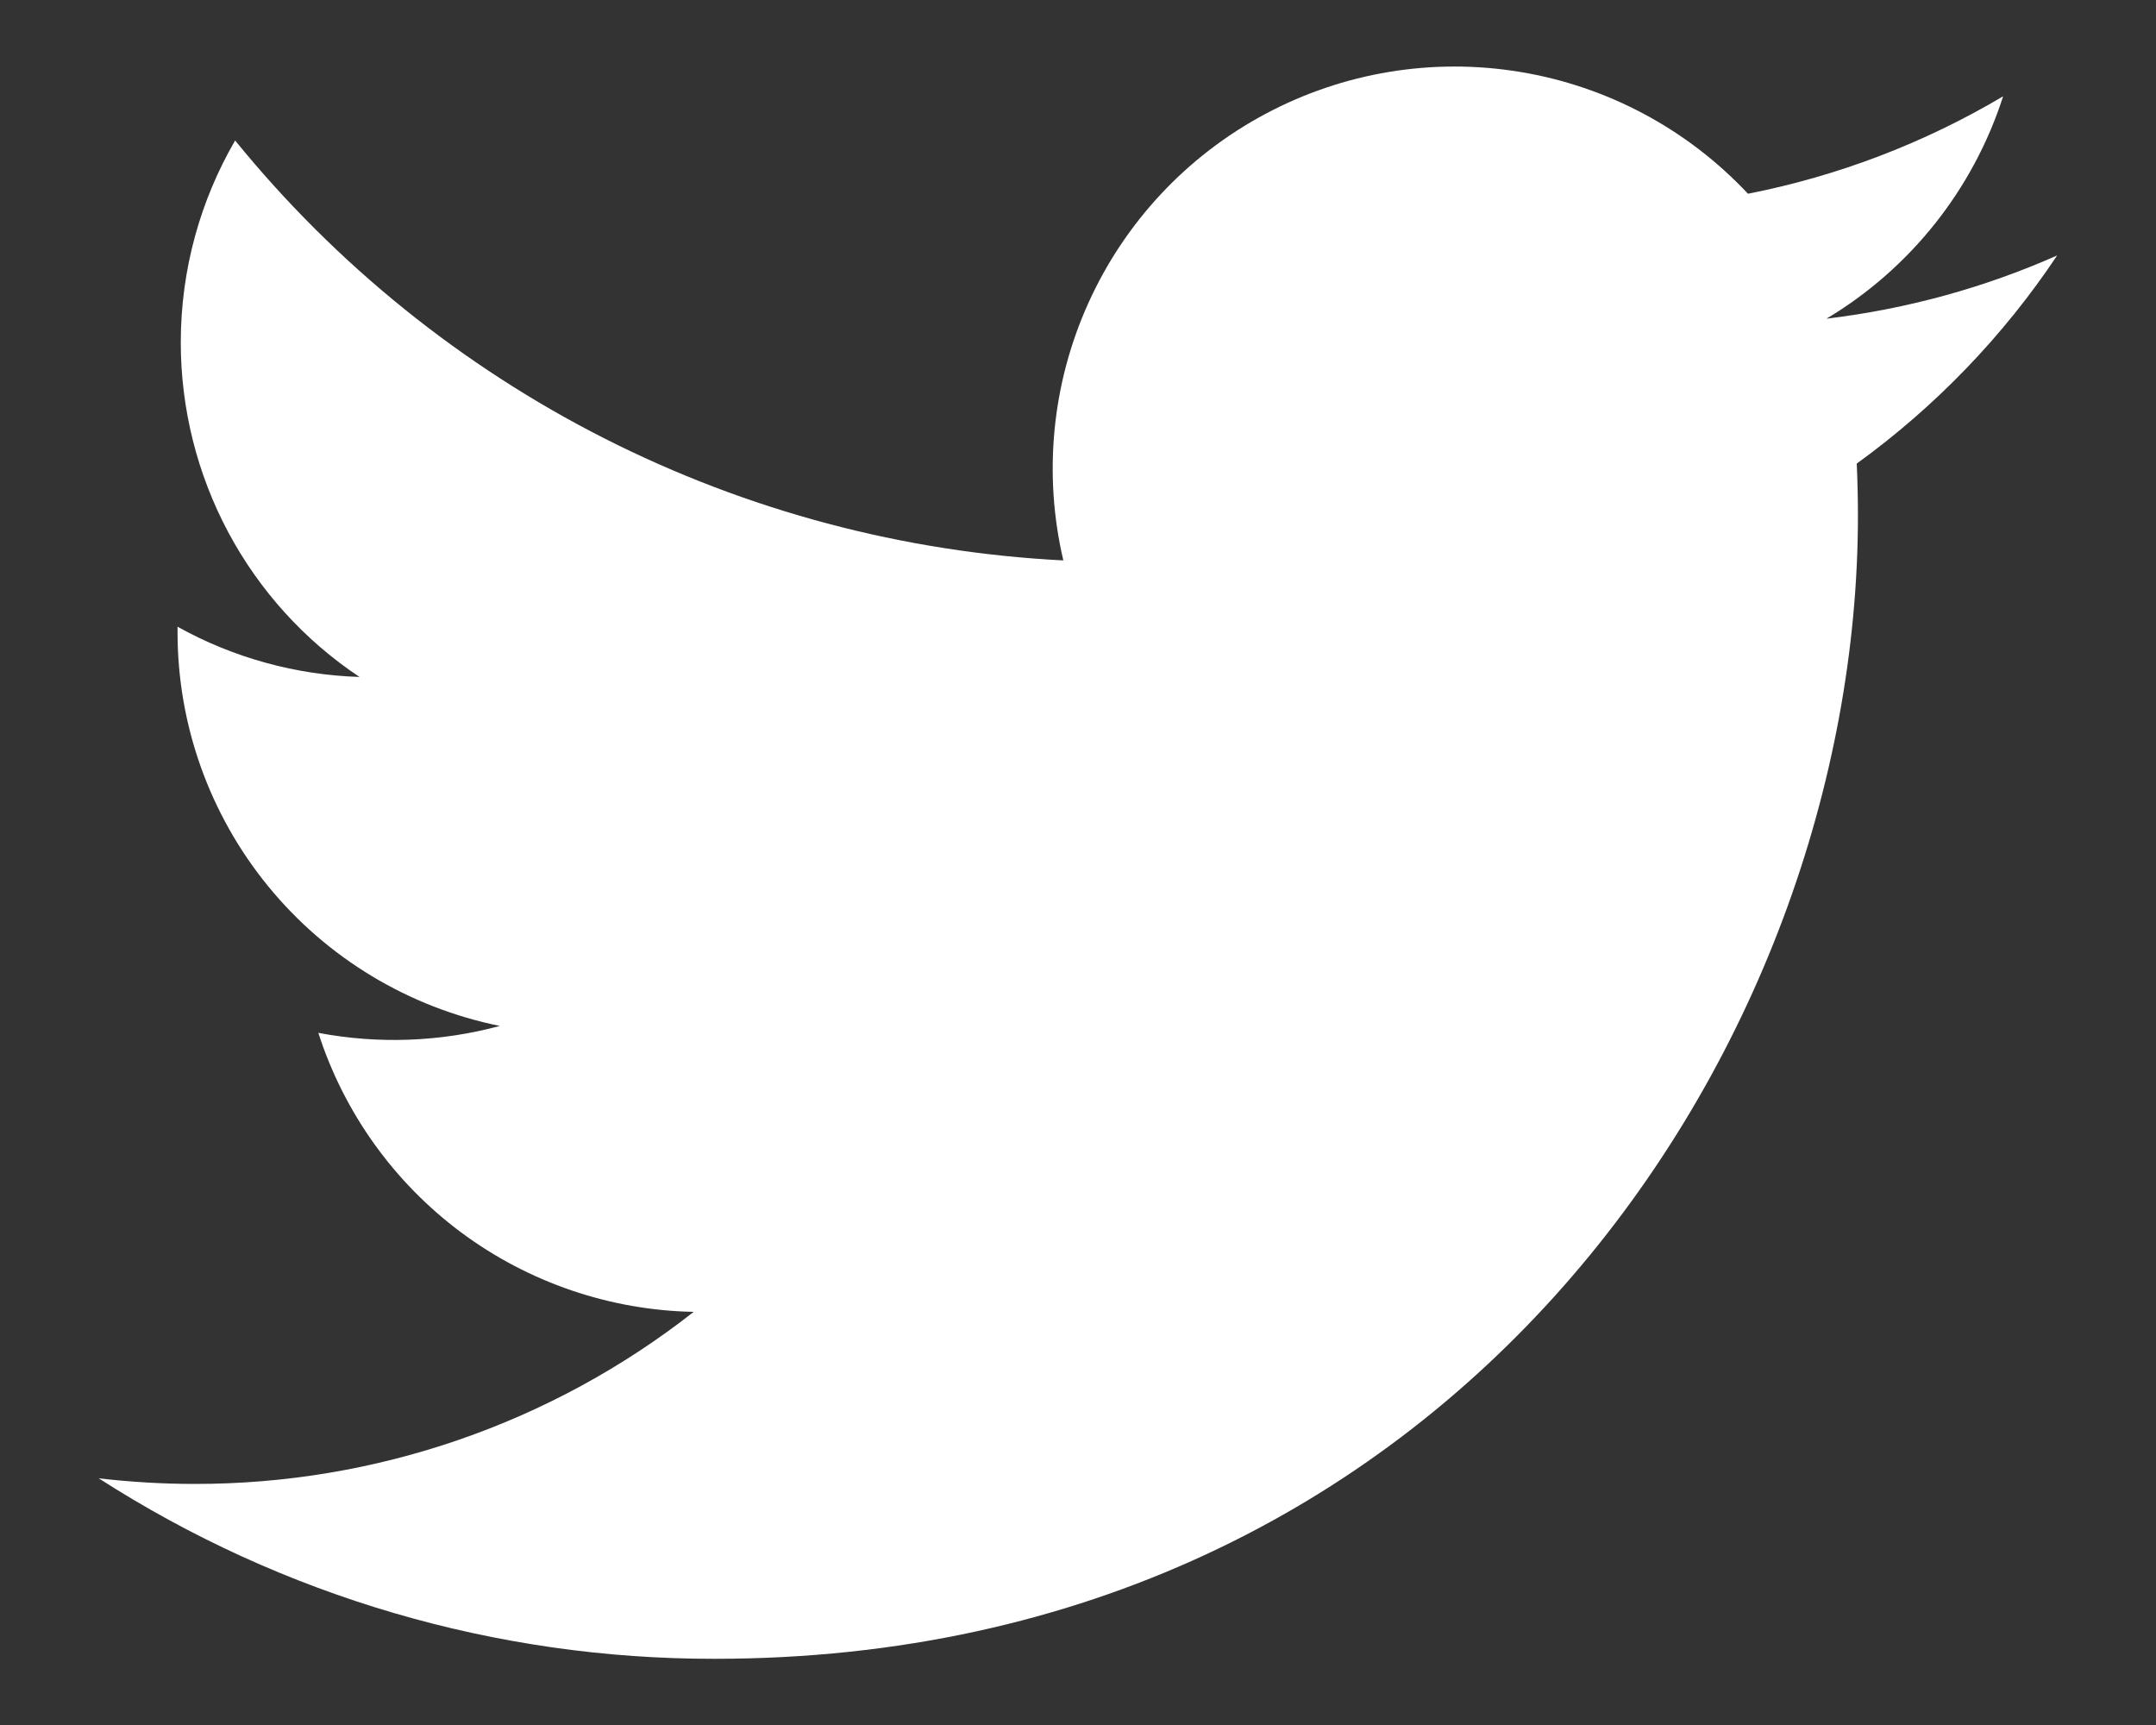 <svg width="20" height="16" viewBox="0 0 20 16" fill="none" xmlns="http://www.w3.org/2000/svg">
<rect x="0" y="0" width="20" height="16" fill="#333333" stroke="none"/>
<g clip-path="url(#clip0_3088_76)">
<path d="M19.084 2.369C18.416 2.665 17.698 2.865 16.943 2.956C17.722 2.49 18.304 1.757 18.582 0.893C17.851 1.327 17.05 1.633 16.215 1.797C15.654 1.198 14.91 0.8 14.1 0.667C13.29 0.533 12.458 0.671 11.734 1.059C11.01 1.446 10.434 2.062 10.096 2.811C9.758 3.559 9.676 4.398 9.864 5.198C8.382 5.123 6.932 4.738 5.608 4.067C4.285 3.396 3.117 2.454 2.181 1.303C1.861 1.855 1.677 2.495 1.677 3.176C1.677 3.79 1.828 4.394 2.117 4.936C2.406 5.477 2.824 5.939 3.335 6.279C2.743 6.26 2.164 6.101 1.647 5.813V5.861C1.646 6.722 1.944 7.556 2.489 8.222C3.034 8.888 3.793 9.345 4.637 9.516C4.088 9.664 3.512 9.686 2.953 9.58C3.191 10.32 3.655 10.968 4.279 11.432C4.904 11.896 5.658 12.153 6.435 12.168C5.115 13.204 3.484 13.766 1.806 13.764C1.508 13.764 1.211 13.746 0.916 13.712C2.62 14.807 4.603 15.389 6.629 15.386C13.486 15.386 17.235 9.707 17.235 4.781C17.235 4.621 17.231 4.46 17.224 4.3C17.953 3.772 18.582 3.12 19.082 2.371L19.084 2.369Z" fill="white"/>
</g>
<defs>
<clipPath id="clip0_3088_76">
<rect width="20" height="16" fill="white"/>
</clipPath>
</defs>
</svg>
